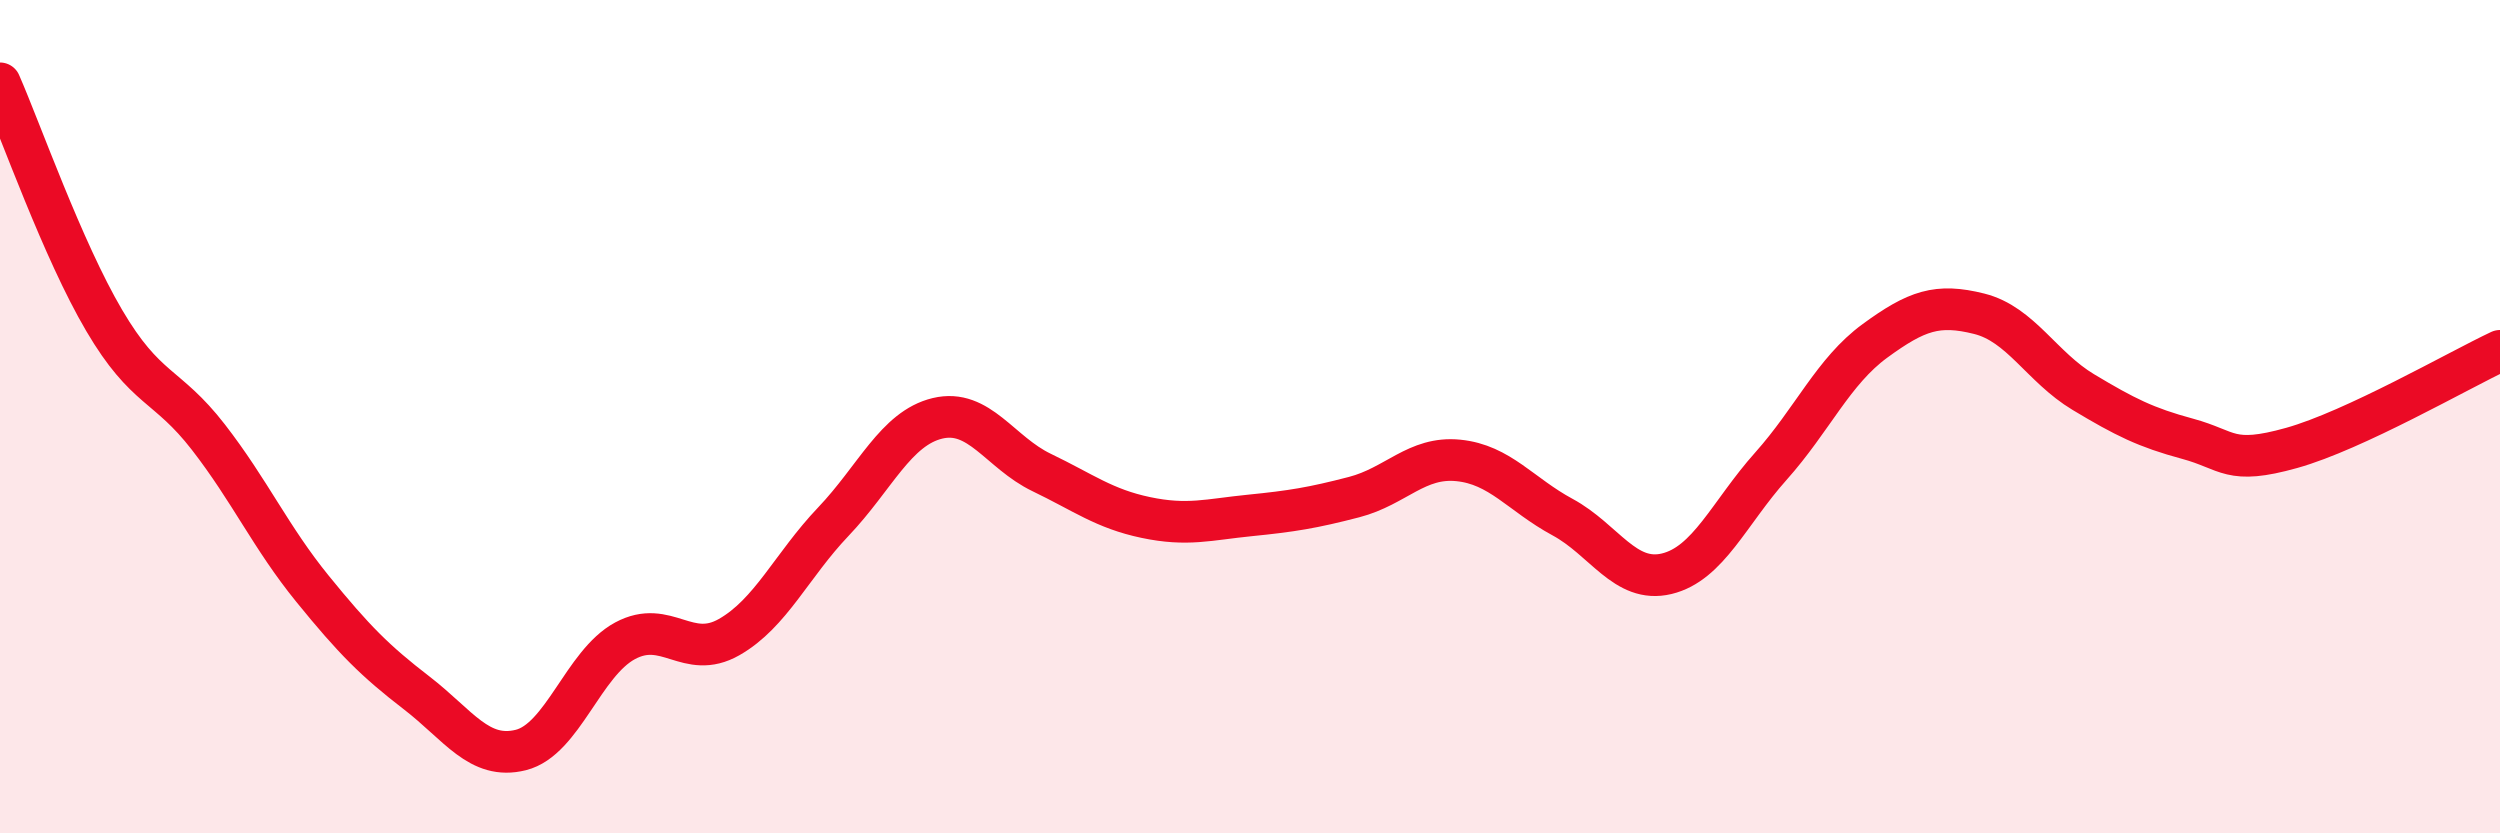 
    <svg width="60" height="20" viewBox="0 0 60 20" xmlns="http://www.w3.org/2000/svg">
      <path
        d="M 0,2 C 0.5,3.14 1.5,5.99 2.5,7.69 C 3.5,9.39 4,9.2 5,10.49 C 6,11.78 6.5,12.9 7.5,14.13 C 8.5,15.36 9,15.86 10,16.63 C 11,17.4 11.5,18.25 12.5,18 C 13.5,17.75 14,15.92 15,15.38 C 16,14.84 16.5,15.86 17.5,15.29 C 18.5,14.72 19,13.57 20,12.52 C 21,11.47 21.5,10.28 22.5,10.04 C 23.5,9.8 24,10.86 25,11.34 C 26,11.82 26.5,12.21 27.5,12.42 C 28.5,12.63 29,12.47 30,12.37 C 31,12.27 31.5,12.19 32.5,11.93 C 33.5,11.67 34,10.95 35,11.05 C 36,11.15 36.5,11.87 37.5,12.41 C 38.5,12.95 39,14.01 40,13.77 C 41,13.53 41.5,12.31 42.5,11.19 C 43.5,10.07 44,8.91 45,8.18 C 46,7.45 46.5,7.28 47.5,7.53 C 48.5,7.78 49,8.81 50,9.41 C 51,10.01 51.5,10.26 52.5,10.53 C 53.5,10.8 53.5,11.17 55,10.75 C 56.5,10.33 59,8.89 60,8.42L60 20L0 20Z"
        fill="#EB0A25"
        opacity="0.1"
        stroke-linecap="round"
        stroke-linejoin="round"
      />
      <path
        d="M 0,2 C 0.5,3.14 1.5,5.99 2.5,7.69 C 3.5,9.39 4,9.2 5,10.49 C 6,11.78 6.5,12.9 7.5,14.13 C 8.5,15.36 9,15.86 10,16.63 C 11,17.4 11.5,18.25 12.5,18 C 13.5,17.75 14,15.92 15,15.38 C 16,14.84 16.5,15.86 17.5,15.29 C 18.5,14.72 19,13.57 20,12.52 C 21,11.47 21.5,10.28 22.5,10.04 C 23.5,9.8 24,10.86 25,11.34 C 26,11.82 26.5,12.21 27.5,12.42 C 28.5,12.63 29,12.47 30,12.37 C 31,12.27 31.5,12.19 32.5,11.93 C 33.5,11.67 34,10.95 35,11.05 C 36,11.15 36.5,11.87 37.5,12.41 C 38.5,12.95 39,14.01 40,13.77 C 41,13.53 41.5,12.31 42.5,11.19 C 43.5,10.07 44,8.91 45,8.18 C 46,7.45 46.5,7.28 47.5,7.53 C 48.5,7.78 49,8.81 50,9.41 C 51,10.01 51.5,10.26 52.5,10.53 C 53.5,10.8 53.5,11.17 55,10.75 C 56.5,10.33 59,8.89 60,8.42"
        stroke="#EB0A25"
        stroke-width="1"
        fill="none"
        stroke-linecap="round"
        stroke-linejoin="round"
      />
    </svg>
  